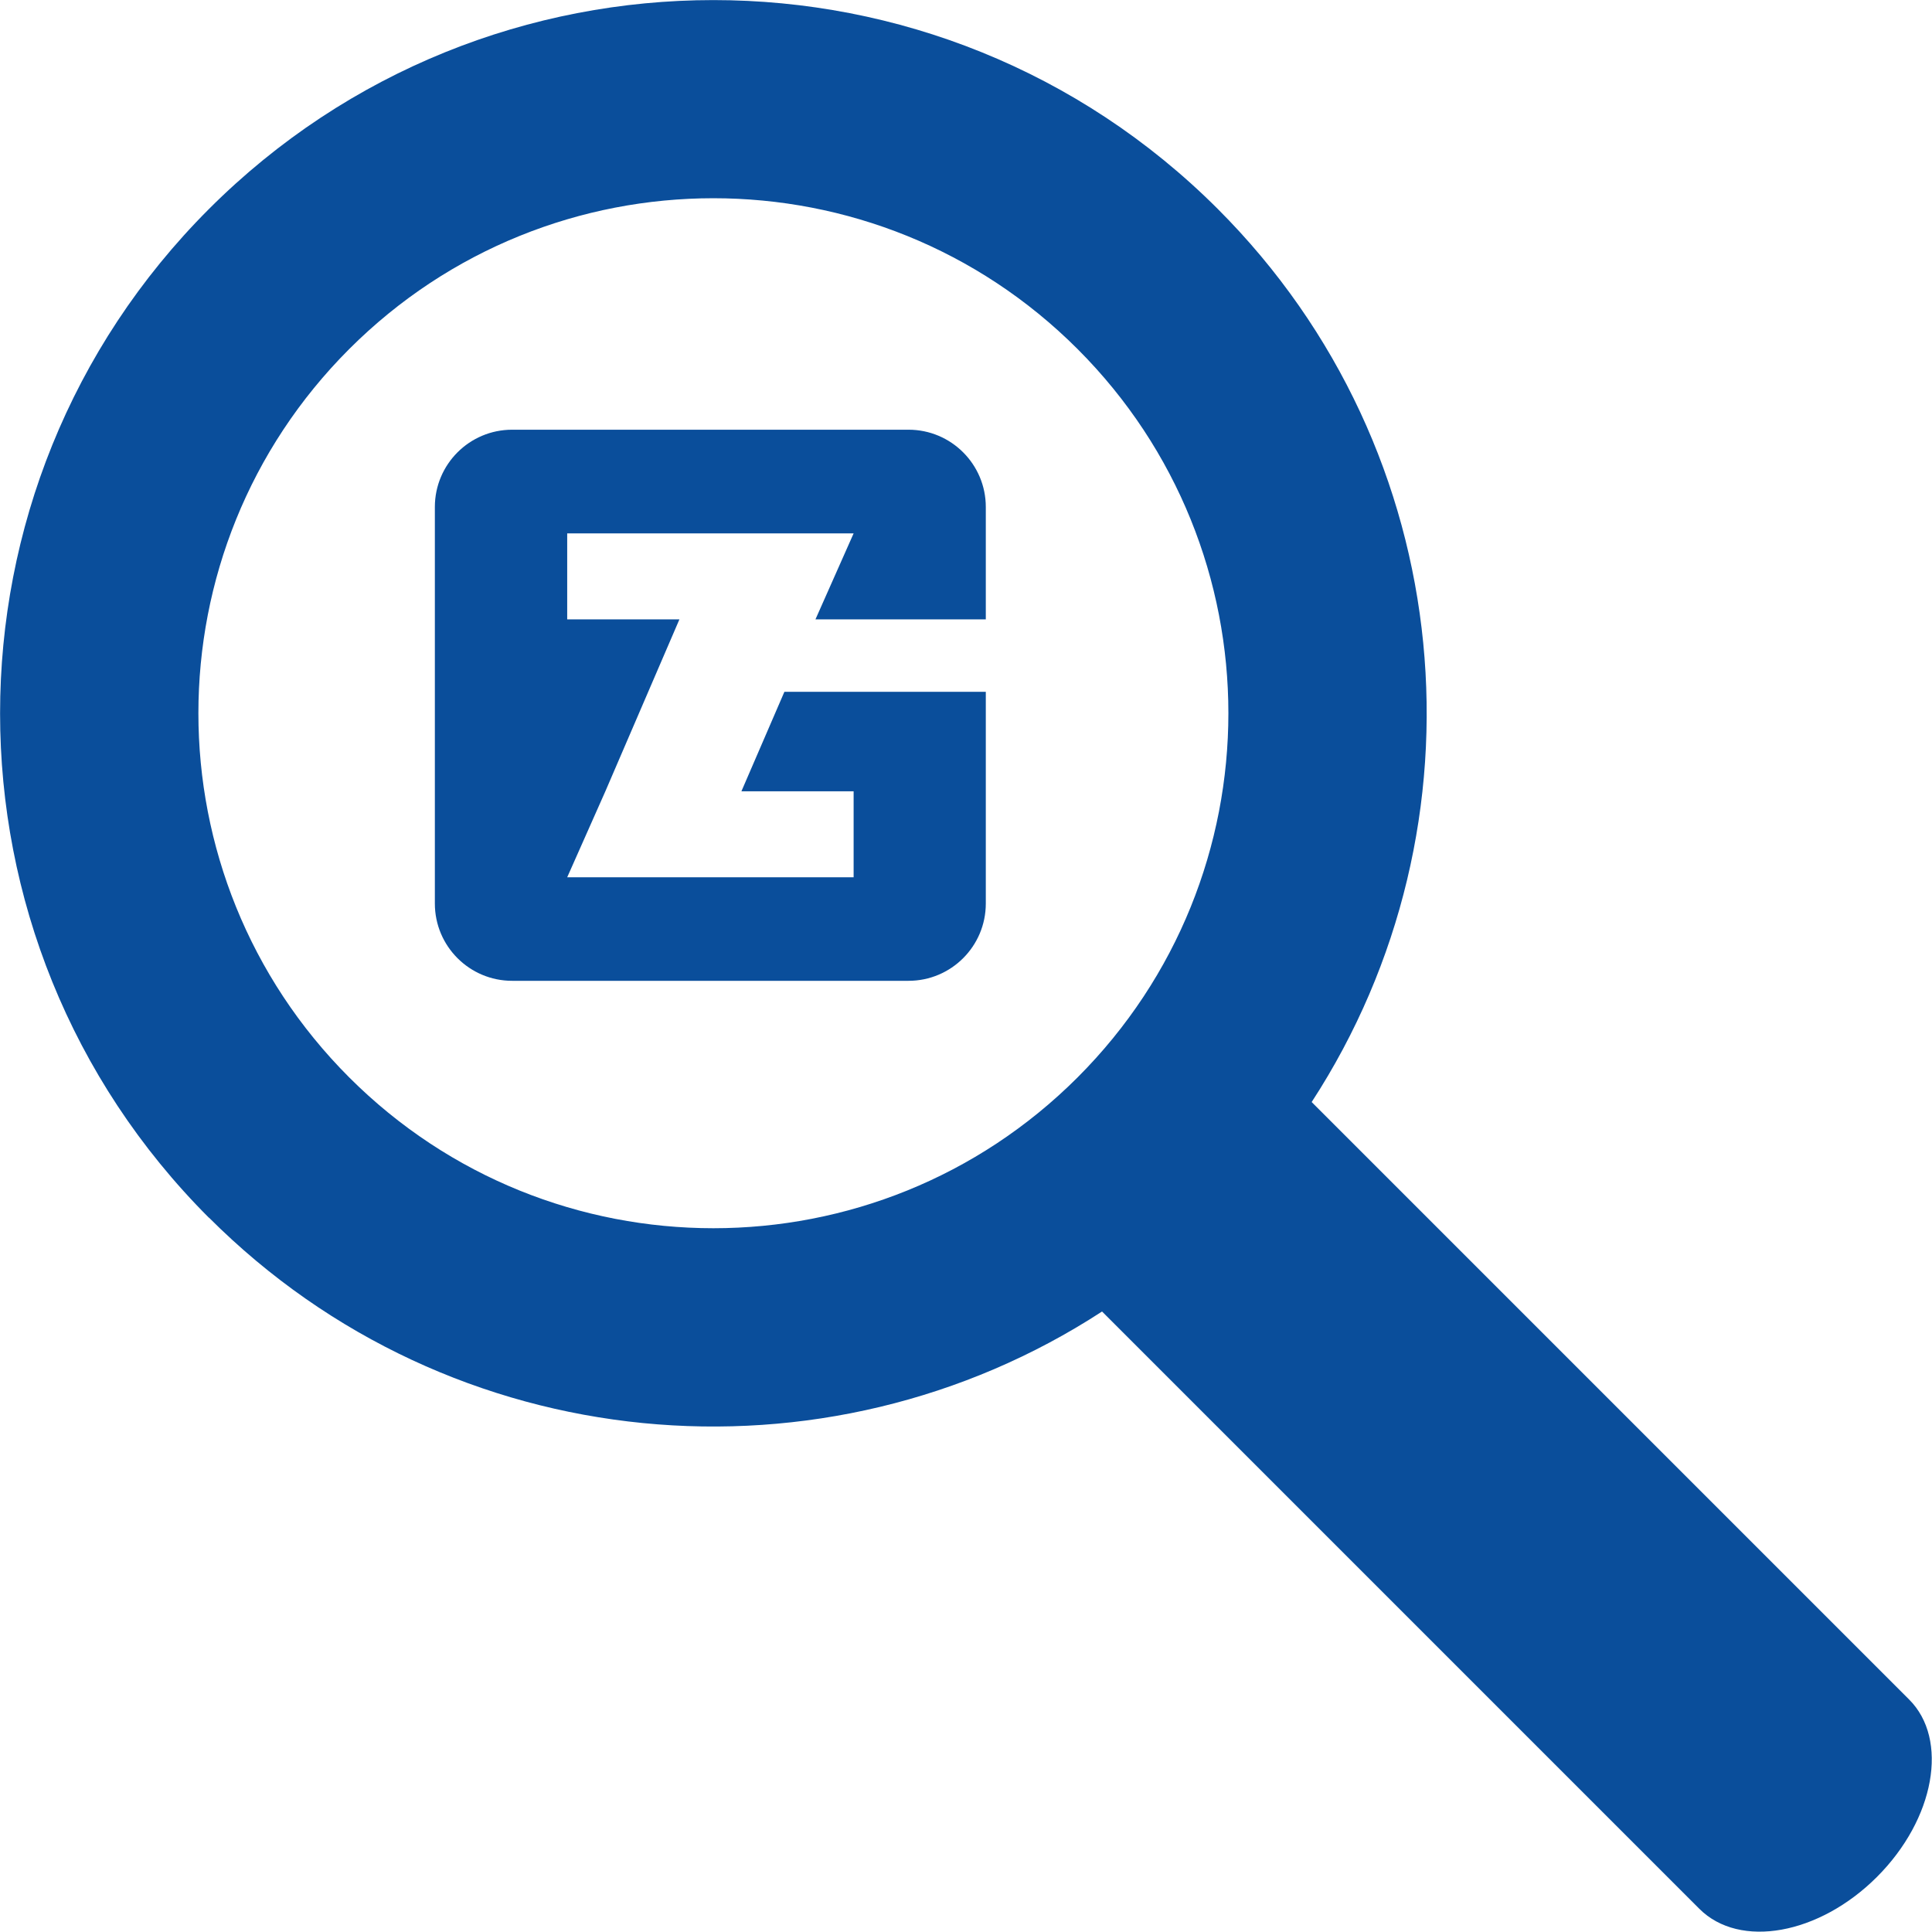 <svg width="120" height="120" viewBox="0 0 120 120" fill="none" xmlns="http://www.w3.org/2000/svg">
<g clip-path="url(#clip0_2992_34683)">
<path d="M12.98 75.63C28.05 90.7 51.28 92.64 68.45 81.46L105.55 118.56C108.05 121.06 112.99 120.17 116.58 116.58C118.38 114.78 119.5 112.65 119.86 110.65C120.22 108.65 119.82 106.79 118.57 105.55L81.47 68.45C92.65 51.28 90.71 28.05 75.64 12.98C58.34 -4.32 30.28 -4.32 12.98 12.98C-4.32 30.28 -4.32 58.34 12.98 75.64V75.63ZM21.69 21.68C34.18 9.19 54.44 9.19 66.93 21.68C79.42 34.17 79.42 54.43 66.93 66.92C54.44 79.41 34.18 79.41 21.69 66.92C9.2 54.43 9.2 34.17 21.69 21.68Z" fill="#0A4E9B"/>
<path d="M27.01 31.49C27.01 28.84 29.16 26.69 31.81 26.69H56.43C59.08 26.69 61.23 28.84 61.23 31.49V38.47H50.65L53.02 33.13H35.23V38.47H42.2L37.6 49.15L35.23 54.49H53.02V49.15H46.05L48.72 42.97H61.23V56.12C61.23 58.77 59.08 60.92 56.43 60.92H31.81C29.16 60.92 27.01 58.77 27.01 56.12V31.5V31.49Z" fill="#0A4E9B"/>
</g>
<defs>
<clipPath id="clip0_2992_34683">
<rect width="119.97" height="120" fill="white"/>
</clipPath>
</defs>
</svg>
